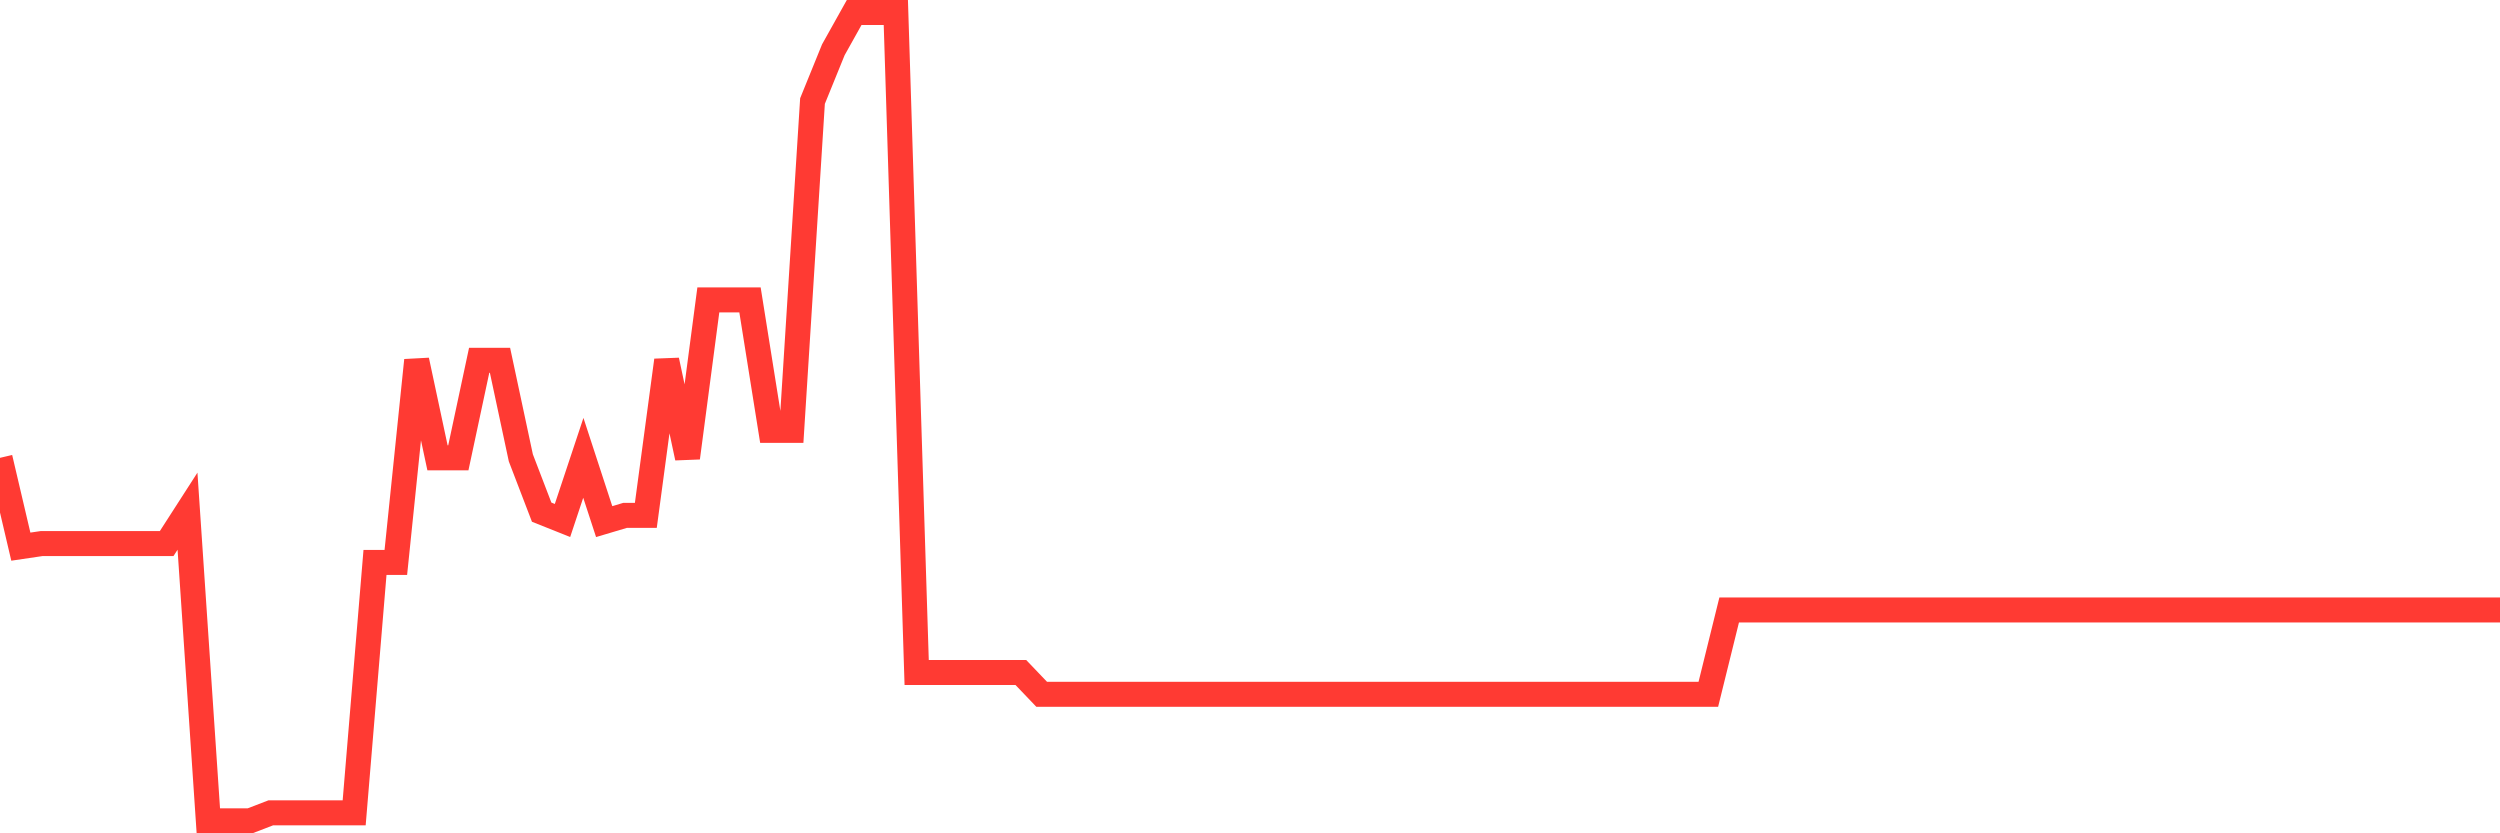 <svg
  xmlns="http://www.w3.org/2000/svg"
  xmlns:xlink="http://www.w3.org/1999/xlink"
  width="120"
  height="40"
  viewBox="0 0 120 40"
  preserveAspectRatio="none"
>
  <polyline
    points="0,21.976 1,26.239 2,26.091 3,26.091 4,26.091 5,26.091 6,26.091 7,26.091 8,26.091 9,24.537 10,39.4 11,39.4 12,39.4 13,39.015 14,39.015 15,39.015 16,39.015 17,39.015 18,26.996 19,26.996 20,17.294 21,21.976 22,21.976 23,17.294 24,17.294 25,21.976 26,24.584 27,24.983 28,21.976 29,25.037 30,24.739 31,24.739 32,17.294 33,21.976 34,14.396 35,14.396 36,14.396 37,20.659 38,20.659 39,4.85 40,2.39 41,0.6 42,0.6 43,0.6 44,32.279 45,32.279 46,32.279 47,32.279 48,32.279 49,32.279 50,33.326 51,33.326 52,33.326 53,33.326 54,33.326 55,33.326 56,33.326 57,33.326 58,33.326 59,33.326 60,33.326 61,33.326 62,33.326 63,33.326 64,33.326 65,33.326 66,33.326 67,33.326 68,33.326 69,33.326 70,33.326 71,33.326 72,33.326 73,33.326 74,33.326 75,33.326 76,33.326 77,33.326 78,33.326 79,33.326 80,33.326 81,33.326 82,33.326 83,29.279 84,29.279 85,29.279 86,29.279 87,29.279 88,29.279 89,29.279 90,29.279 91,29.279 92,29.279 93,29.279 94,29.279 95,29.279 96,29.279 97,29.279 98,29.279 99,29.279 100,29.279 101,29.279 102,29.279 103,29.279 104,29.279 105,29.279 106,29.279 107,29.279 108,29.279 109,29.279 110,29.279 111,29.279 112,29.279 113,29.279 114,29.279 115,29.279 116,29.279 117,29.279 118,29.279 119,29.279 120,29.279"
    fill="none"
    stroke="#ff3a33"
    stroke-width="1.2"
  >
  </polyline>
</svg>